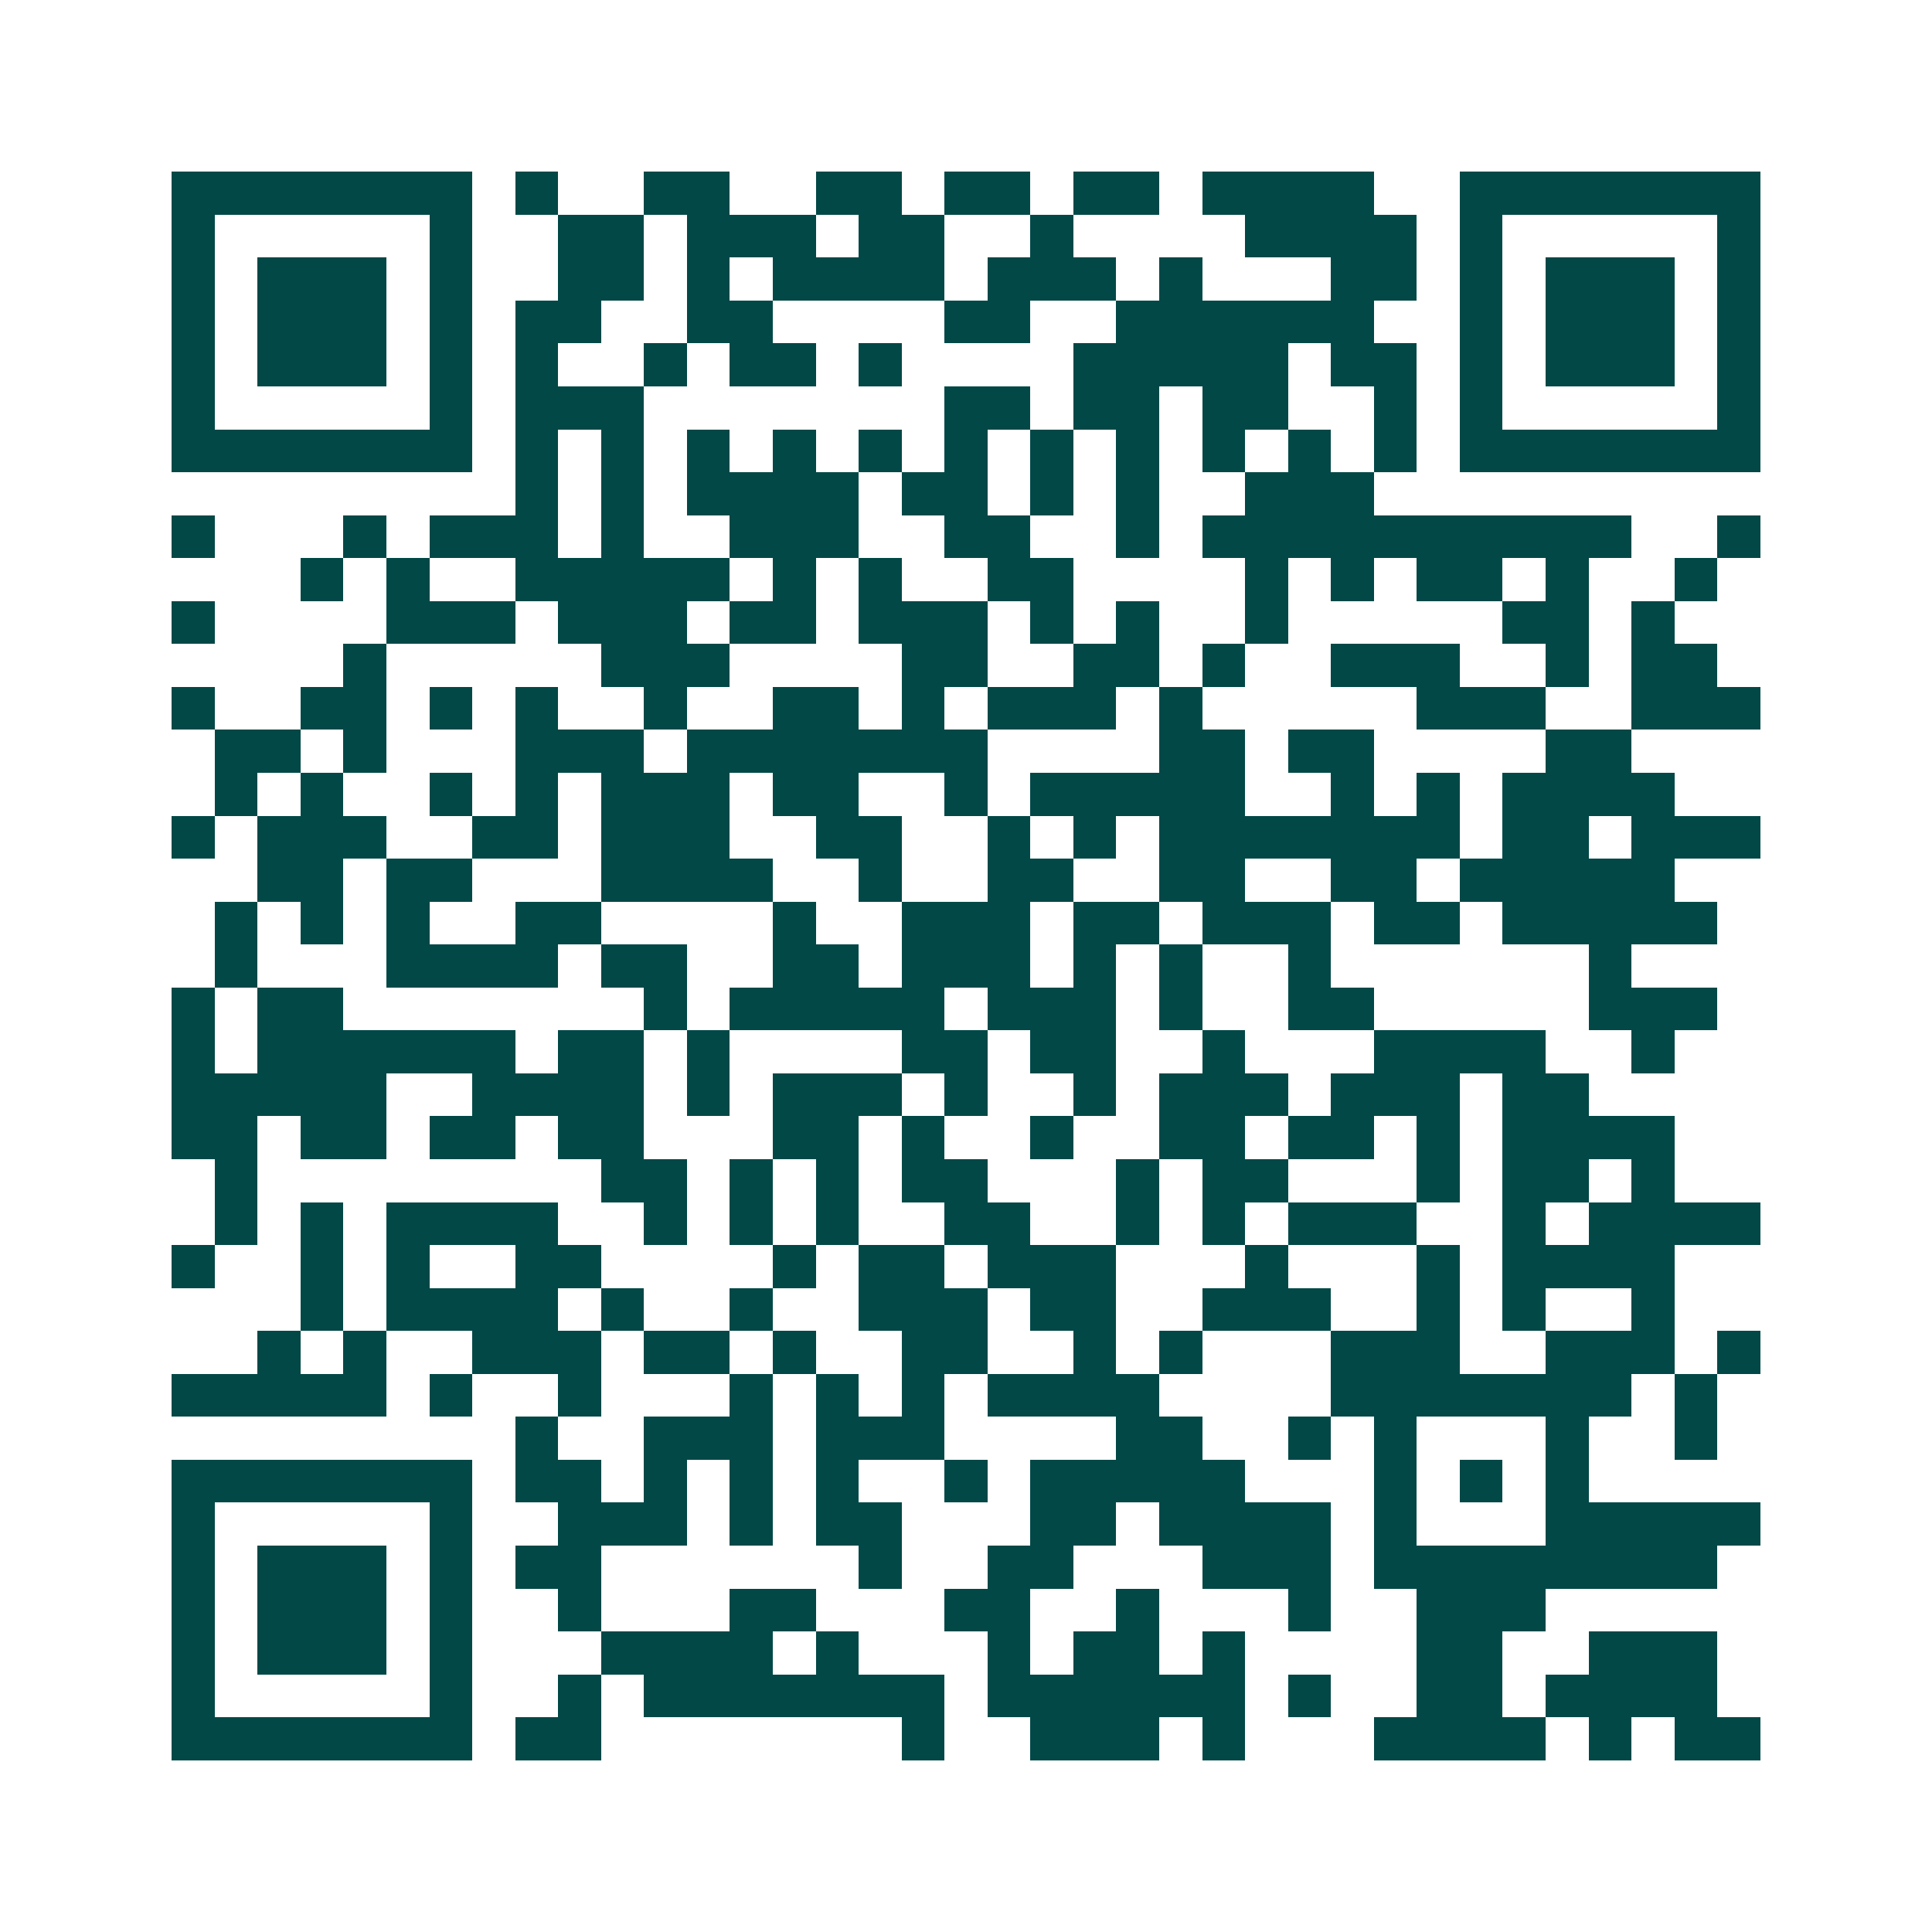 <svg xmlns="http://www.w3.org/2000/svg" width="200" height="200" viewBox="0 0 45 45" shape-rendering="crispEdges"><path fill="#ffffff" d="M0 0h45v45H0z"/><path stroke="#014847" d="M4 4.5h7m1 0h1m2 0h2m2 0h2m1 0h2m1 0h2m1 0h4m2 0h7M4 5.5h1m5 0h1m2 0h2m1 0h3m1 0h2m2 0h1m4 0h4m1 0h1m5 0h1M4 6.5h1m1 0h3m1 0h1m2 0h2m1 0h1m1 0h4m1 0h3m1 0h1m3 0h2m1 0h1m1 0h3m1 0h1M4 7.5h1m1 0h3m1 0h1m1 0h2m2 0h2m4 0h2m2 0h6m2 0h1m1 0h3m1 0h1M4 8.5h1m1 0h3m1 0h1m1 0h1m2 0h1m1 0h2m1 0h1m4 0h5m1 0h2m1 0h1m1 0h3m1 0h1M4 9.5h1m5 0h1m1 0h3m7 0h2m1 0h2m1 0h2m2 0h1m1 0h1m5 0h1M4 10.5h7m1 0h1m1 0h1m1 0h1m1 0h1m1 0h1m1 0h1m1 0h1m1 0h1m1 0h1m1 0h1m1 0h1m1 0h7M12 11.5h1m1 0h1m1 0h4m1 0h2m1 0h1m1 0h1m2 0h3M4 12.5h1m3 0h1m1 0h3m1 0h1m2 0h3m2 0h2m2 0h1m1 0h10m2 0h1M7 13.5h1m1 0h1m2 0h5m1 0h1m1 0h1m2 0h2m4 0h1m1 0h1m1 0h2m1 0h1m2 0h1M4 14.5h1m4 0h3m1 0h3m1 0h2m1 0h3m1 0h1m1 0h1m2 0h1m5 0h2m1 0h1M8 15.5h1m5 0h3m4 0h2m2 0h2m1 0h1m2 0h3m2 0h1m1 0h2M4 16.5h1m2 0h2m1 0h1m1 0h1m2 0h1m2 0h2m1 0h1m1 0h3m1 0h1m5 0h3m2 0h3M5 17.5h2m1 0h1m3 0h3m1 0h7m4 0h2m1 0h2m4 0h2M5 18.5h1m1 0h1m2 0h1m1 0h1m1 0h3m1 0h2m2 0h1m1 0h5m2 0h1m1 0h1m1 0h4M4 19.5h1m1 0h3m2 0h2m1 0h3m2 0h2m2 0h1m1 0h1m1 0h7m1 0h2m1 0h3M6 20.5h2m1 0h2m3 0h4m2 0h1m2 0h2m2 0h2m2 0h2m1 0h5M5 21.5h1m1 0h1m1 0h1m2 0h2m4 0h1m2 0h3m1 0h2m1 0h3m1 0h2m1 0h5M5 22.5h1m3 0h4m1 0h2m2 0h2m1 0h3m1 0h1m1 0h1m2 0h1m6 0h1M4 23.5h1m1 0h2m7 0h1m1 0h5m1 0h3m1 0h1m2 0h2m5 0h3M4 24.5h1m1 0h6m1 0h2m1 0h1m4 0h2m1 0h2m2 0h1m3 0h4m2 0h1M4 25.5h5m2 0h4m1 0h1m1 0h3m1 0h1m2 0h1m1 0h3m1 0h3m1 0h2M4 26.5h2m1 0h2m1 0h2m1 0h2m3 0h2m1 0h1m2 0h1m2 0h2m1 0h2m1 0h1m1 0h4M5 27.5h1m8 0h2m1 0h1m1 0h1m1 0h2m3 0h1m1 0h2m3 0h1m1 0h2m1 0h1M5 28.5h1m1 0h1m1 0h4m2 0h1m1 0h1m1 0h1m2 0h2m2 0h1m1 0h1m1 0h3m2 0h1m1 0h4M4 29.5h1m2 0h1m1 0h1m2 0h2m4 0h1m1 0h2m1 0h3m3 0h1m3 0h1m1 0h4M7 30.5h1m1 0h4m1 0h1m2 0h1m2 0h3m1 0h2m2 0h3m2 0h1m1 0h1m2 0h1M6 31.5h1m1 0h1m2 0h3m1 0h2m1 0h1m2 0h2m2 0h1m1 0h1m3 0h3m2 0h3m1 0h1M4 32.5h5m1 0h1m2 0h1m3 0h1m1 0h1m1 0h1m1 0h4m4 0h7m1 0h1M12 33.5h1m2 0h3m1 0h3m4 0h2m2 0h1m1 0h1m3 0h1m2 0h1M4 34.5h7m1 0h2m1 0h1m1 0h1m1 0h1m2 0h1m1 0h5m3 0h1m1 0h1m1 0h1M4 35.5h1m5 0h1m2 0h3m1 0h1m1 0h2m3 0h2m1 0h4m1 0h1m3 0h5M4 36.5h1m1 0h3m1 0h1m1 0h2m6 0h1m2 0h2m3 0h3m1 0h8M4 37.5h1m1 0h3m1 0h1m2 0h1m3 0h2m3 0h2m2 0h1m3 0h1m2 0h3M4 38.5h1m1 0h3m1 0h1m3 0h4m1 0h1m3 0h1m1 0h2m1 0h1m4 0h2m2 0h3M4 39.5h1m5 0h1m2 0h1m1 0h7m1 0h6m1 0h1m2 0h2m1 0h4M4 40.5h7m1 0h2m7 0h1m2 0h3m1 0h1m3 0h4m1 0h1m1 0h2"/></svg>
